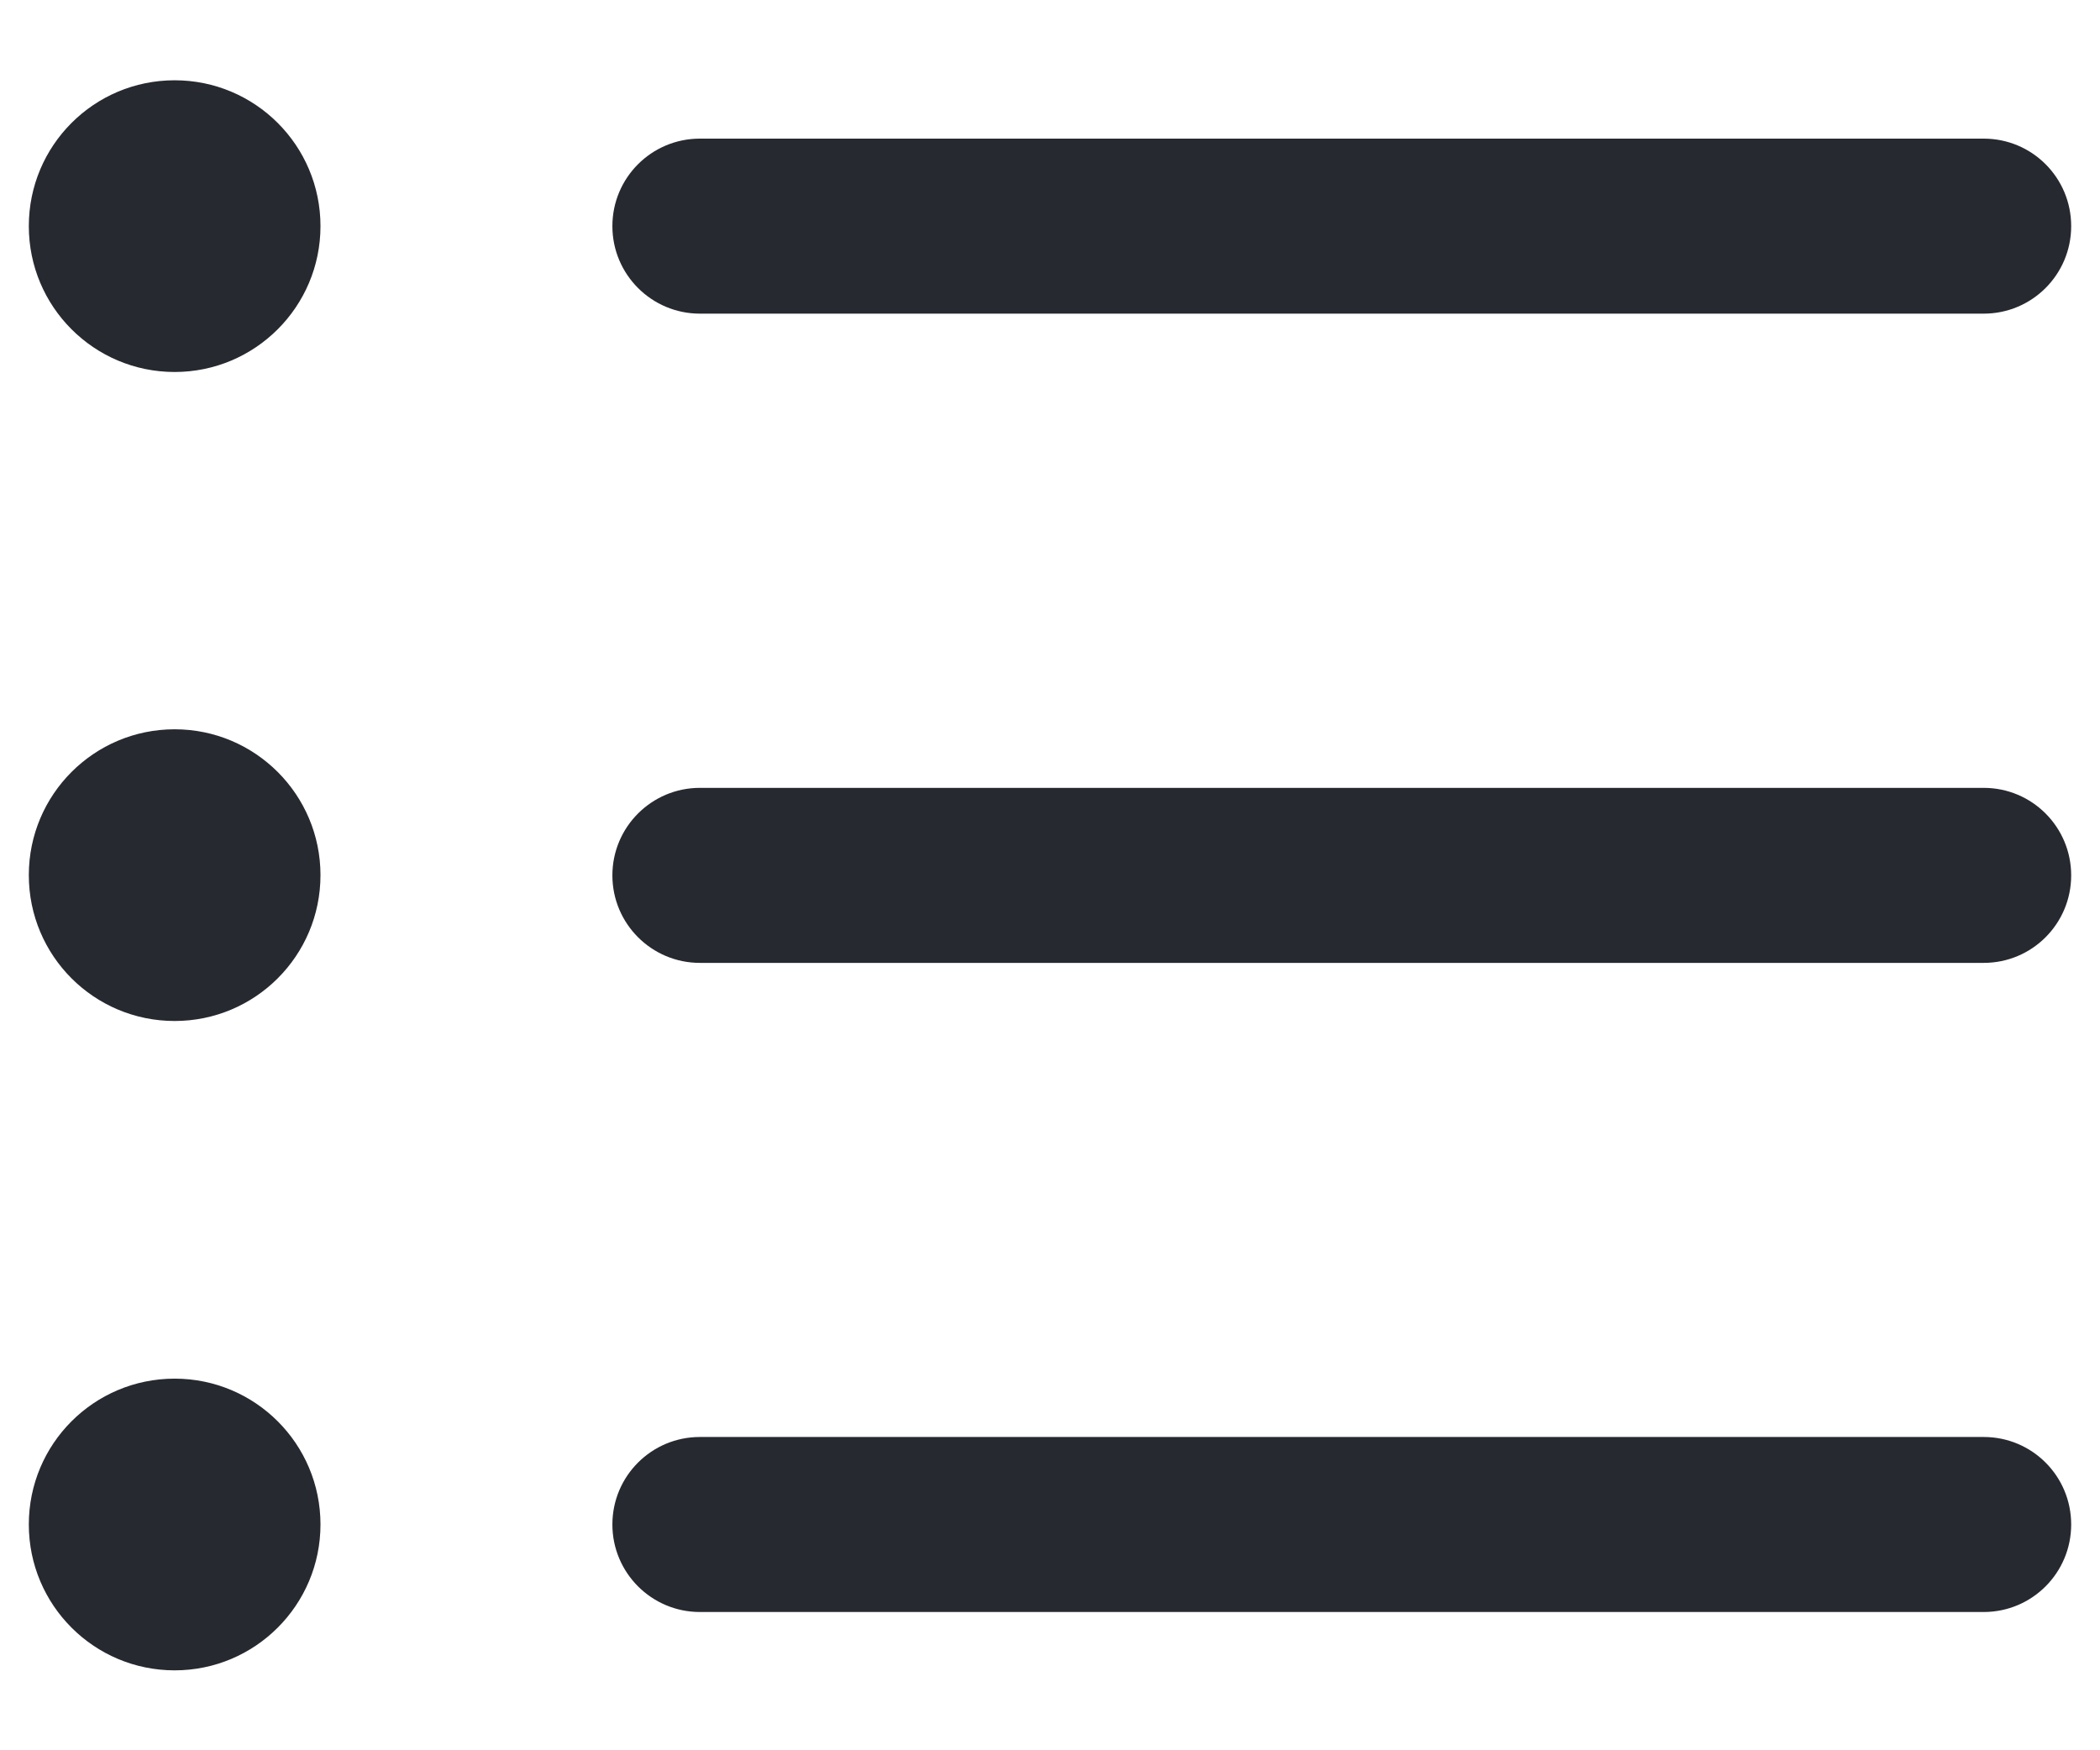<svg width="18" height="15" viewBox="0 0 18 15" fill="none" xmlns="http://www.w3.org/2000/svg">
<path fill-rule="evenodd" clip-rule="evenodd" d="M5.249 1.938C5.249 1.523 5.585 1.188 5.999 1.188H17.003C17.418 1.188 17.753 1.523 17.753 1.938C17.753 2.352 17.418 2.688 17.003 2.688H5.999C5.585 2.688 5.249 2.352 5.249 1.938Z" fill="#272930"/>
<path fill-rule="evenodd" clip-rule="evenodd" d="M5.249 7.502C5.249 7.088 5.585 6.752 5.999 6.752H17.003C17.418 6.752 17.753 7.088 17.753 7.502C17.753 7.916 17.418 8.252 17.003 8.252H5.999C5.585 8.252 5.249 7.916 5.249 7.502Z" fill="#272930"/>
<path fill-rule="evenodd" clip-rule="evenodd" d="M5.249 13.065C5.249 12.65 5.585 12.315 5.999 12.315H17.003C17.418 12.315 17.753 12.65 17.753 13.065C17.753 13.479 17.418 13.815 17.003 13.815H5.999C5.585 13.815 5.249 13.479 5.249 13.065Z" fill="#272930"/>
<path fill-rule="evenodd" clip-rule="evenodd" d="M0.247 1.938C0.247 1.247 0.806 0.688 1.497 0.688C2.187 0.688 2.747 1.247 2.747 1.938C2.747 2.628 2.187 3.188 1.497 3.188C0.806 3.188 0.247 2.628 0.247 1.938Z" fill="#272930"/>
<path fill-rule="evenodd" clip-rule="evenodd" d="M0.247 7.5C0.247 6.81 0.806 6.25 1.497 6.25C2.187 6.25 2.747 6.81 2.747 7.5C2.747 8.191 2.187 8.75 1.497 8.75C0.806 8.75 0.247 8.191 0.247 7.5Z" fill="#272930"/>
<path fill-rule="evenodd" clip-rule="evenodd" d="M0.247 13.065C0.247 12.374 0.806 11.815 1.497 11.815C2.187 11.815 2.747 12.374 2.747 13.065C2.747 13.755 2.187 14.315 1.497 14.315C0.806 14.315 0.247 13.755 0.247 13.065Z" fill="#272930"/>
</svg>
